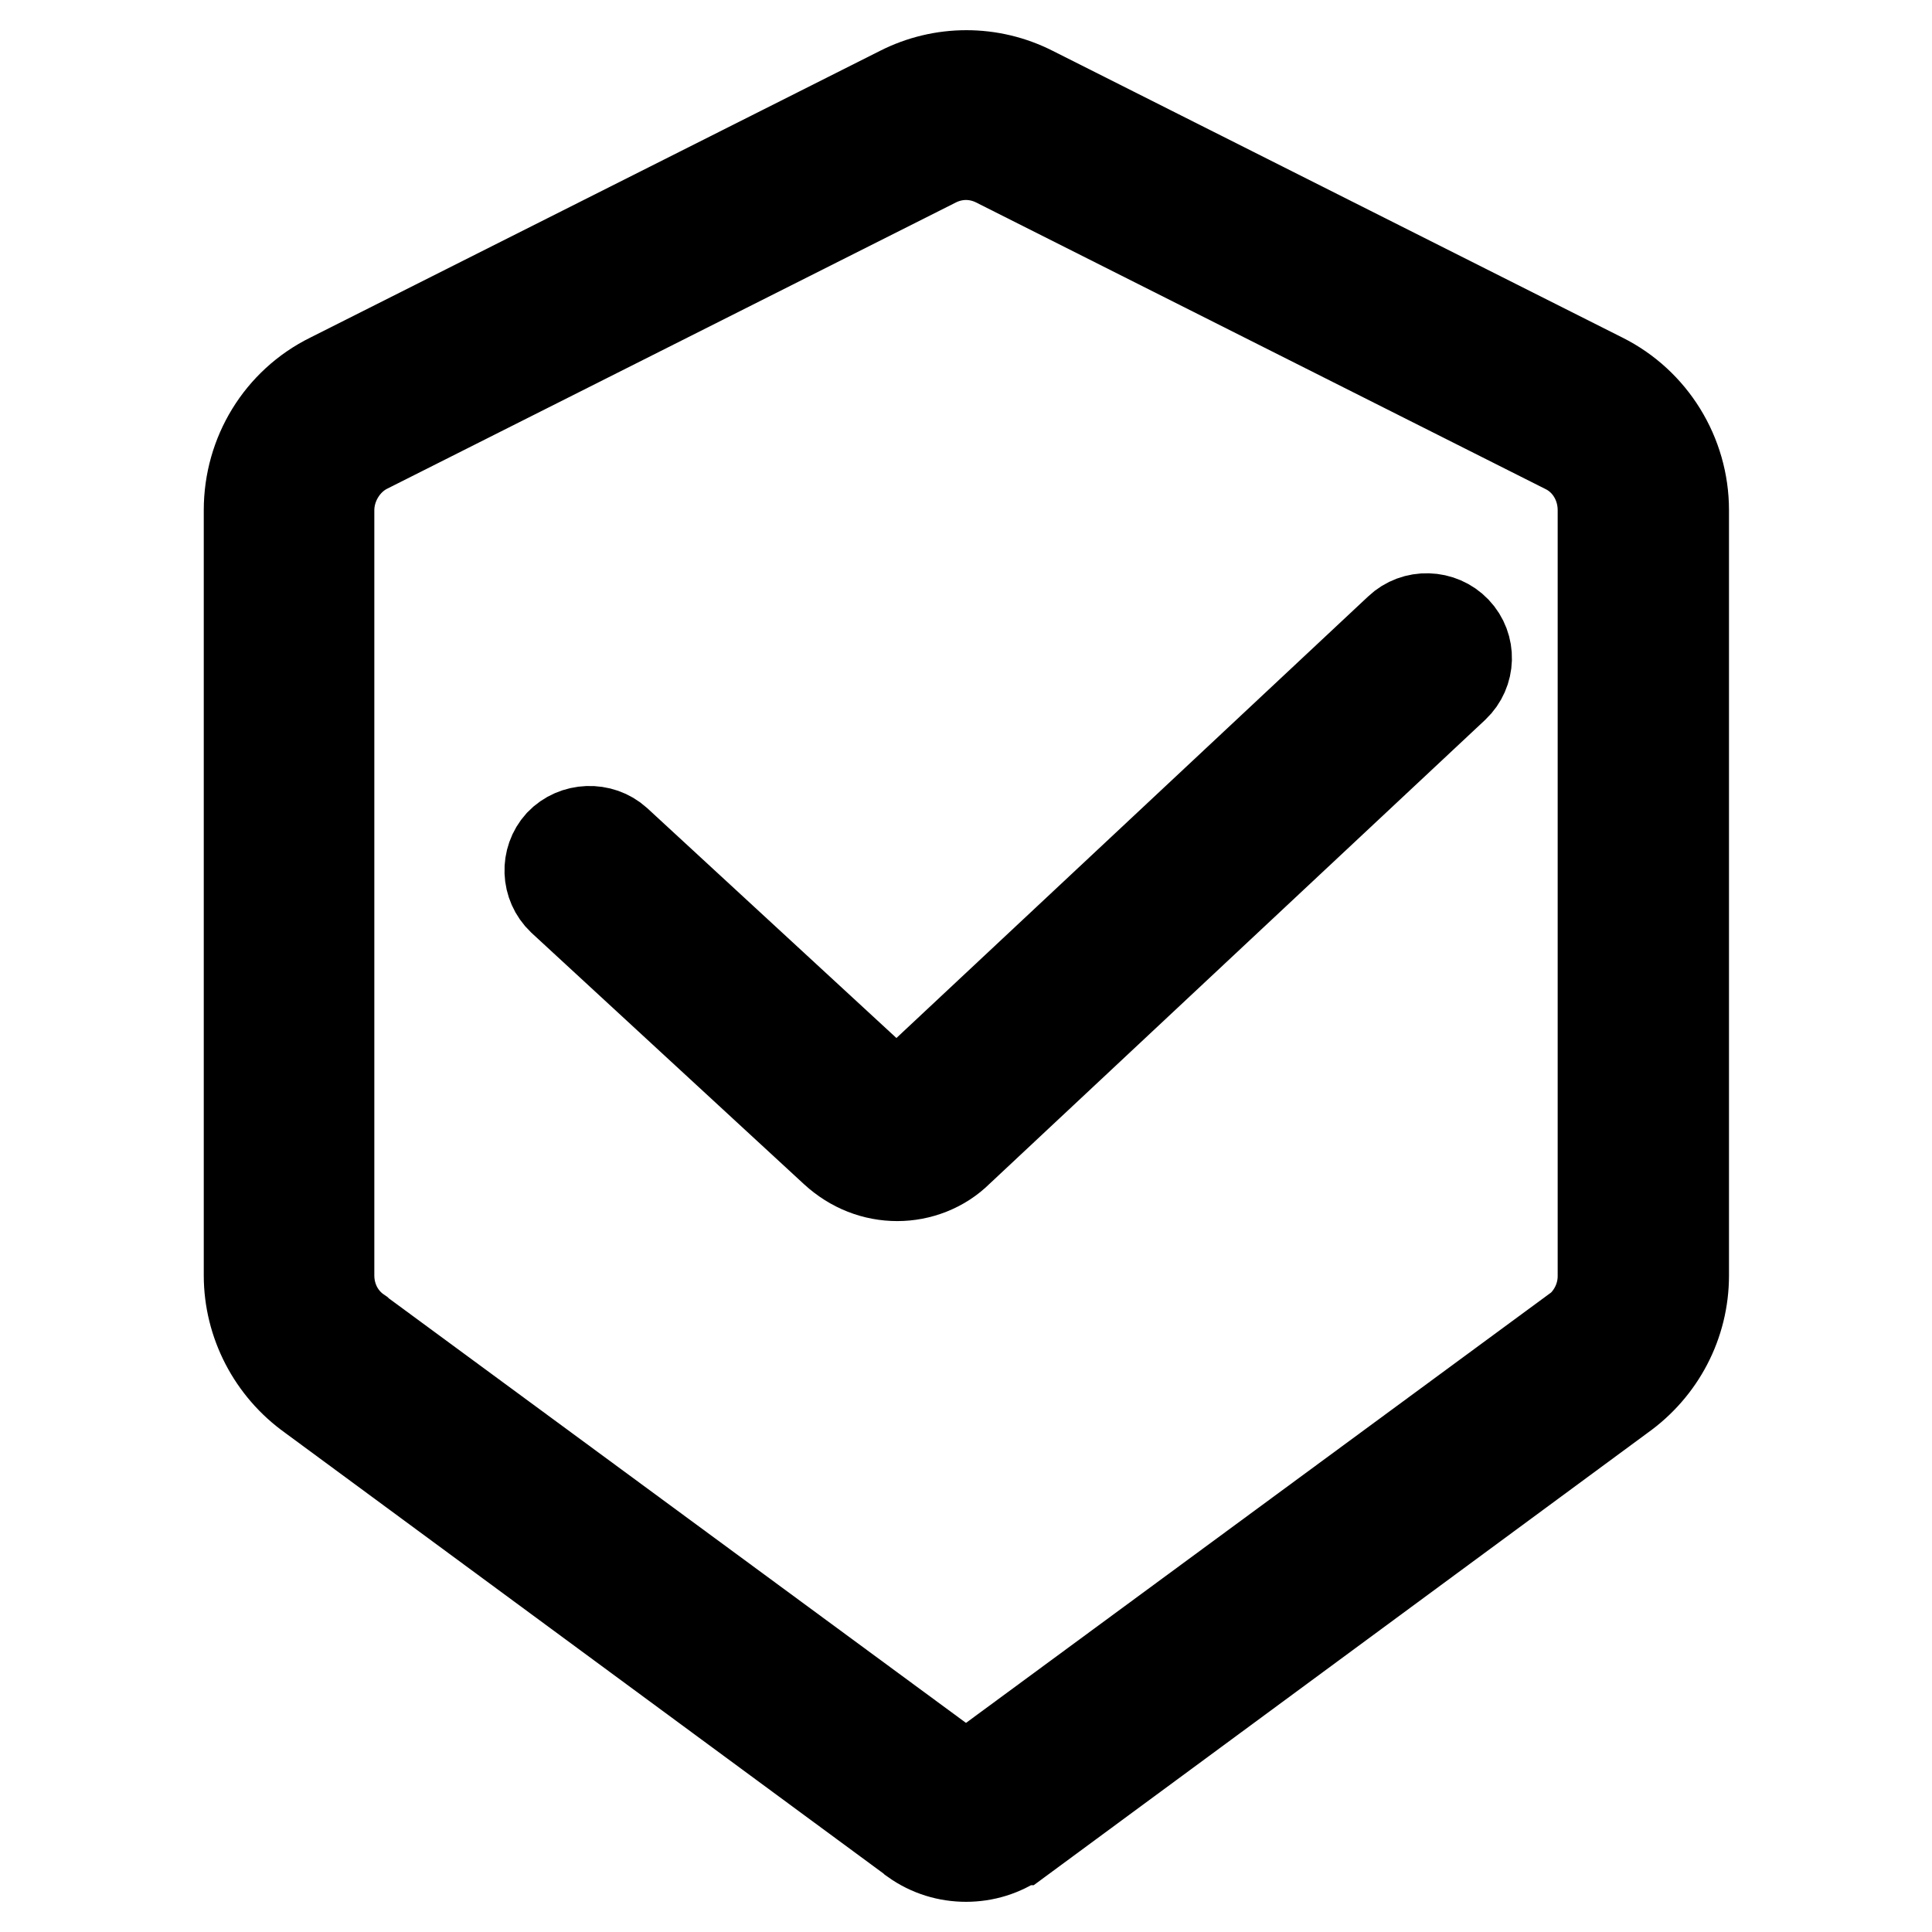 <?xml version="1.0" encoding="utf-8"?>
<!-- Svg Vector Icons : http://www.onlinewebfonts.com/icon -->
<!DOCTYPE svg PUBLIC "-//W3C//DTD SVG 1.1//EN" "http://www.w3.org/Graphics/SVG/1.1/DTD/svg11.dtd">
<svg version="1.1" xmlns="http://www.w3.org/2000/svg" xmlns:xlink="http://www.w3.org/1999/xlink" x="0px" y="0px" viewBox="0 0 256 256" enable-background="new 0 0 256 256" xml:space="preserve">
<g> <path stroke-width="12" fill-opacity="0" stroke="#000000"  d="M128,246c-2.4,0-4.8-0.7-6.9-2.2l-0.1-0.1L41.3,185c-5.2-3.7-8.3-9.7-8.3-16V67.6c0-7.4,4.1-14.2,10.8-17.5 l75.5-38c5.5-2.8,12-2.8,17.5,0l75.5,38c6.6,3.3,10.8,10.1,10.8,17.5V169c0,6.4-3.1,12.3-8.3,16l-79.8,58.8l-0.1,0 C132.8,245.3,130.4,246,128,246z M127.4,235.3c0.4,0.3,0.8,0.3,1.2,0l79.8-58.7l0.1,0c2.4-1.7,3.9-4.5,3.9-7.5V67.6 c0-3.5-1.9-6.7-5-8.2l-75.5-38c-2.5-1.2-5.3-1.2-7.8,0l-75.5,38c-3,1.5-5,4.8-5,8.2V169c0,3,1.4,5.8,3.9,7.5l0.1,0.1L127.4,235.3 L127.4,235.3z M118.9,155.8c-3,0-5.9-1.1-8.3-3.3l-36.1-33.3c-2.1-2-2.2-5.3-0.3-7.4c2-2.1,5.4-2.2,7.5-0.3l36.1,33.3 c0.4,0.3,1.1,0.8,1.9,0.1l65.7-61.5c2.1-2,5.5-1.9,7.5,0.2c2,2.1,1.9,5.4-0.2,7.4l-65.7,61.5C124.8,154.7,121.8,155.8,118.9,155.8 L118.9,155.8z"/></g>
</svg>